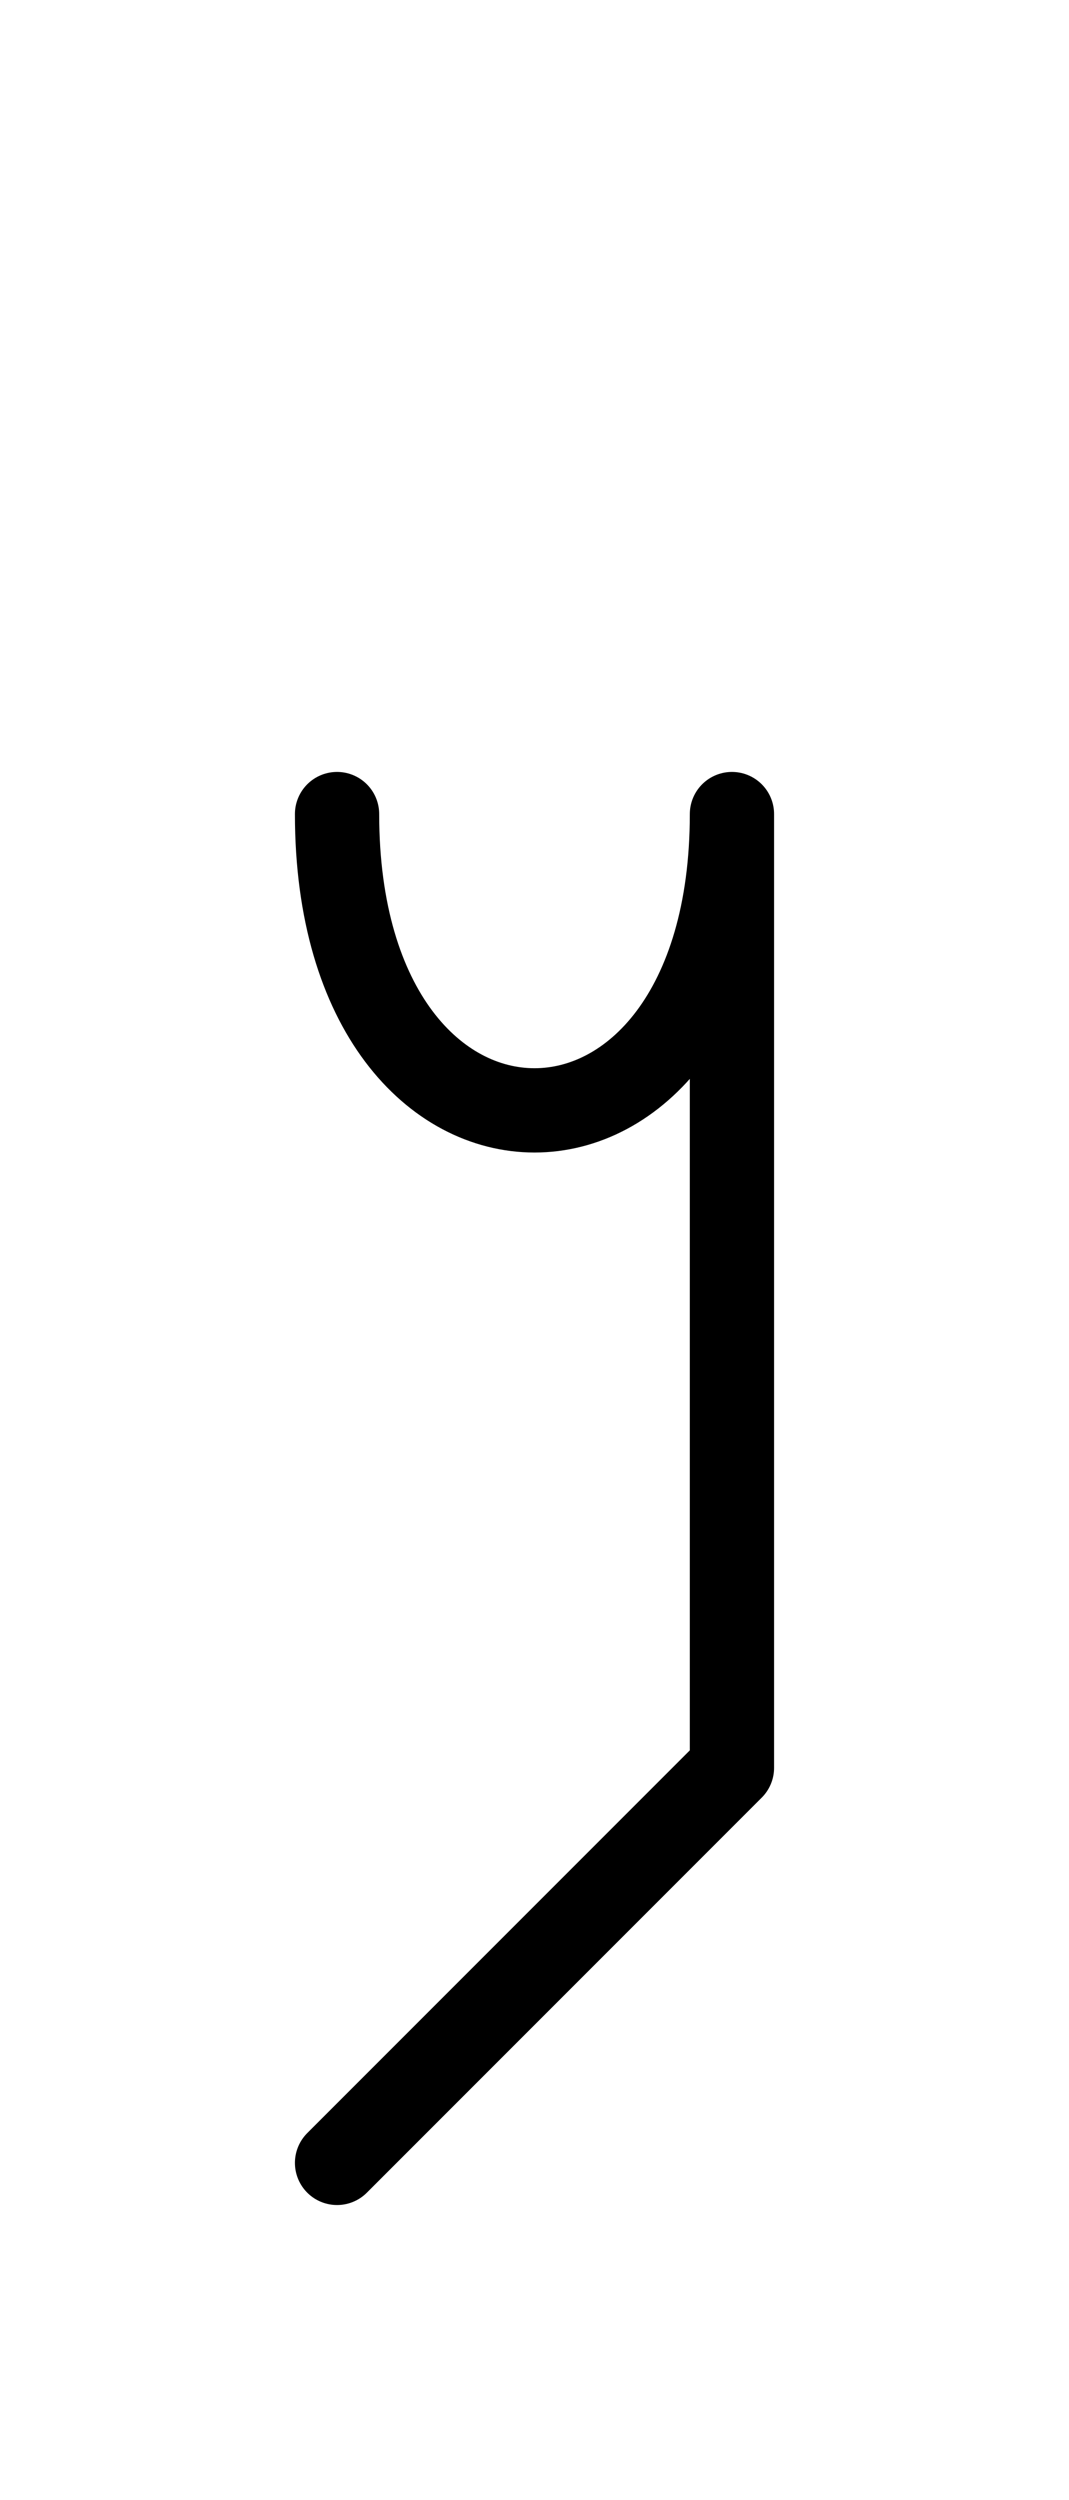<?xml version="1.0" encoding="UTF-8"?>
<svg xmlns="http://www.w3.org/2000/svg" xmlns:xlink="http://www.w3.org/1999/xlink"
     width="15.858" height="37.071" viewBox="0 0 15.858 37.071">
<defs>
<path d="M10.858,22.071 L10.858,26.213 L10.858,12.071 C10.858,17.929,5.0,17.929,5.0,12.071 M10.858,22.071 L10.858,17.929 L10.858,26.213 L5.0,32.071" stroke="black" fill="none" stroke-width="1.25" stroke-linecap="round" stroke-linejoin="round" id="d0" />
</defs>
<use xlink:href="#d0" x="0" y="0" />
</svg>